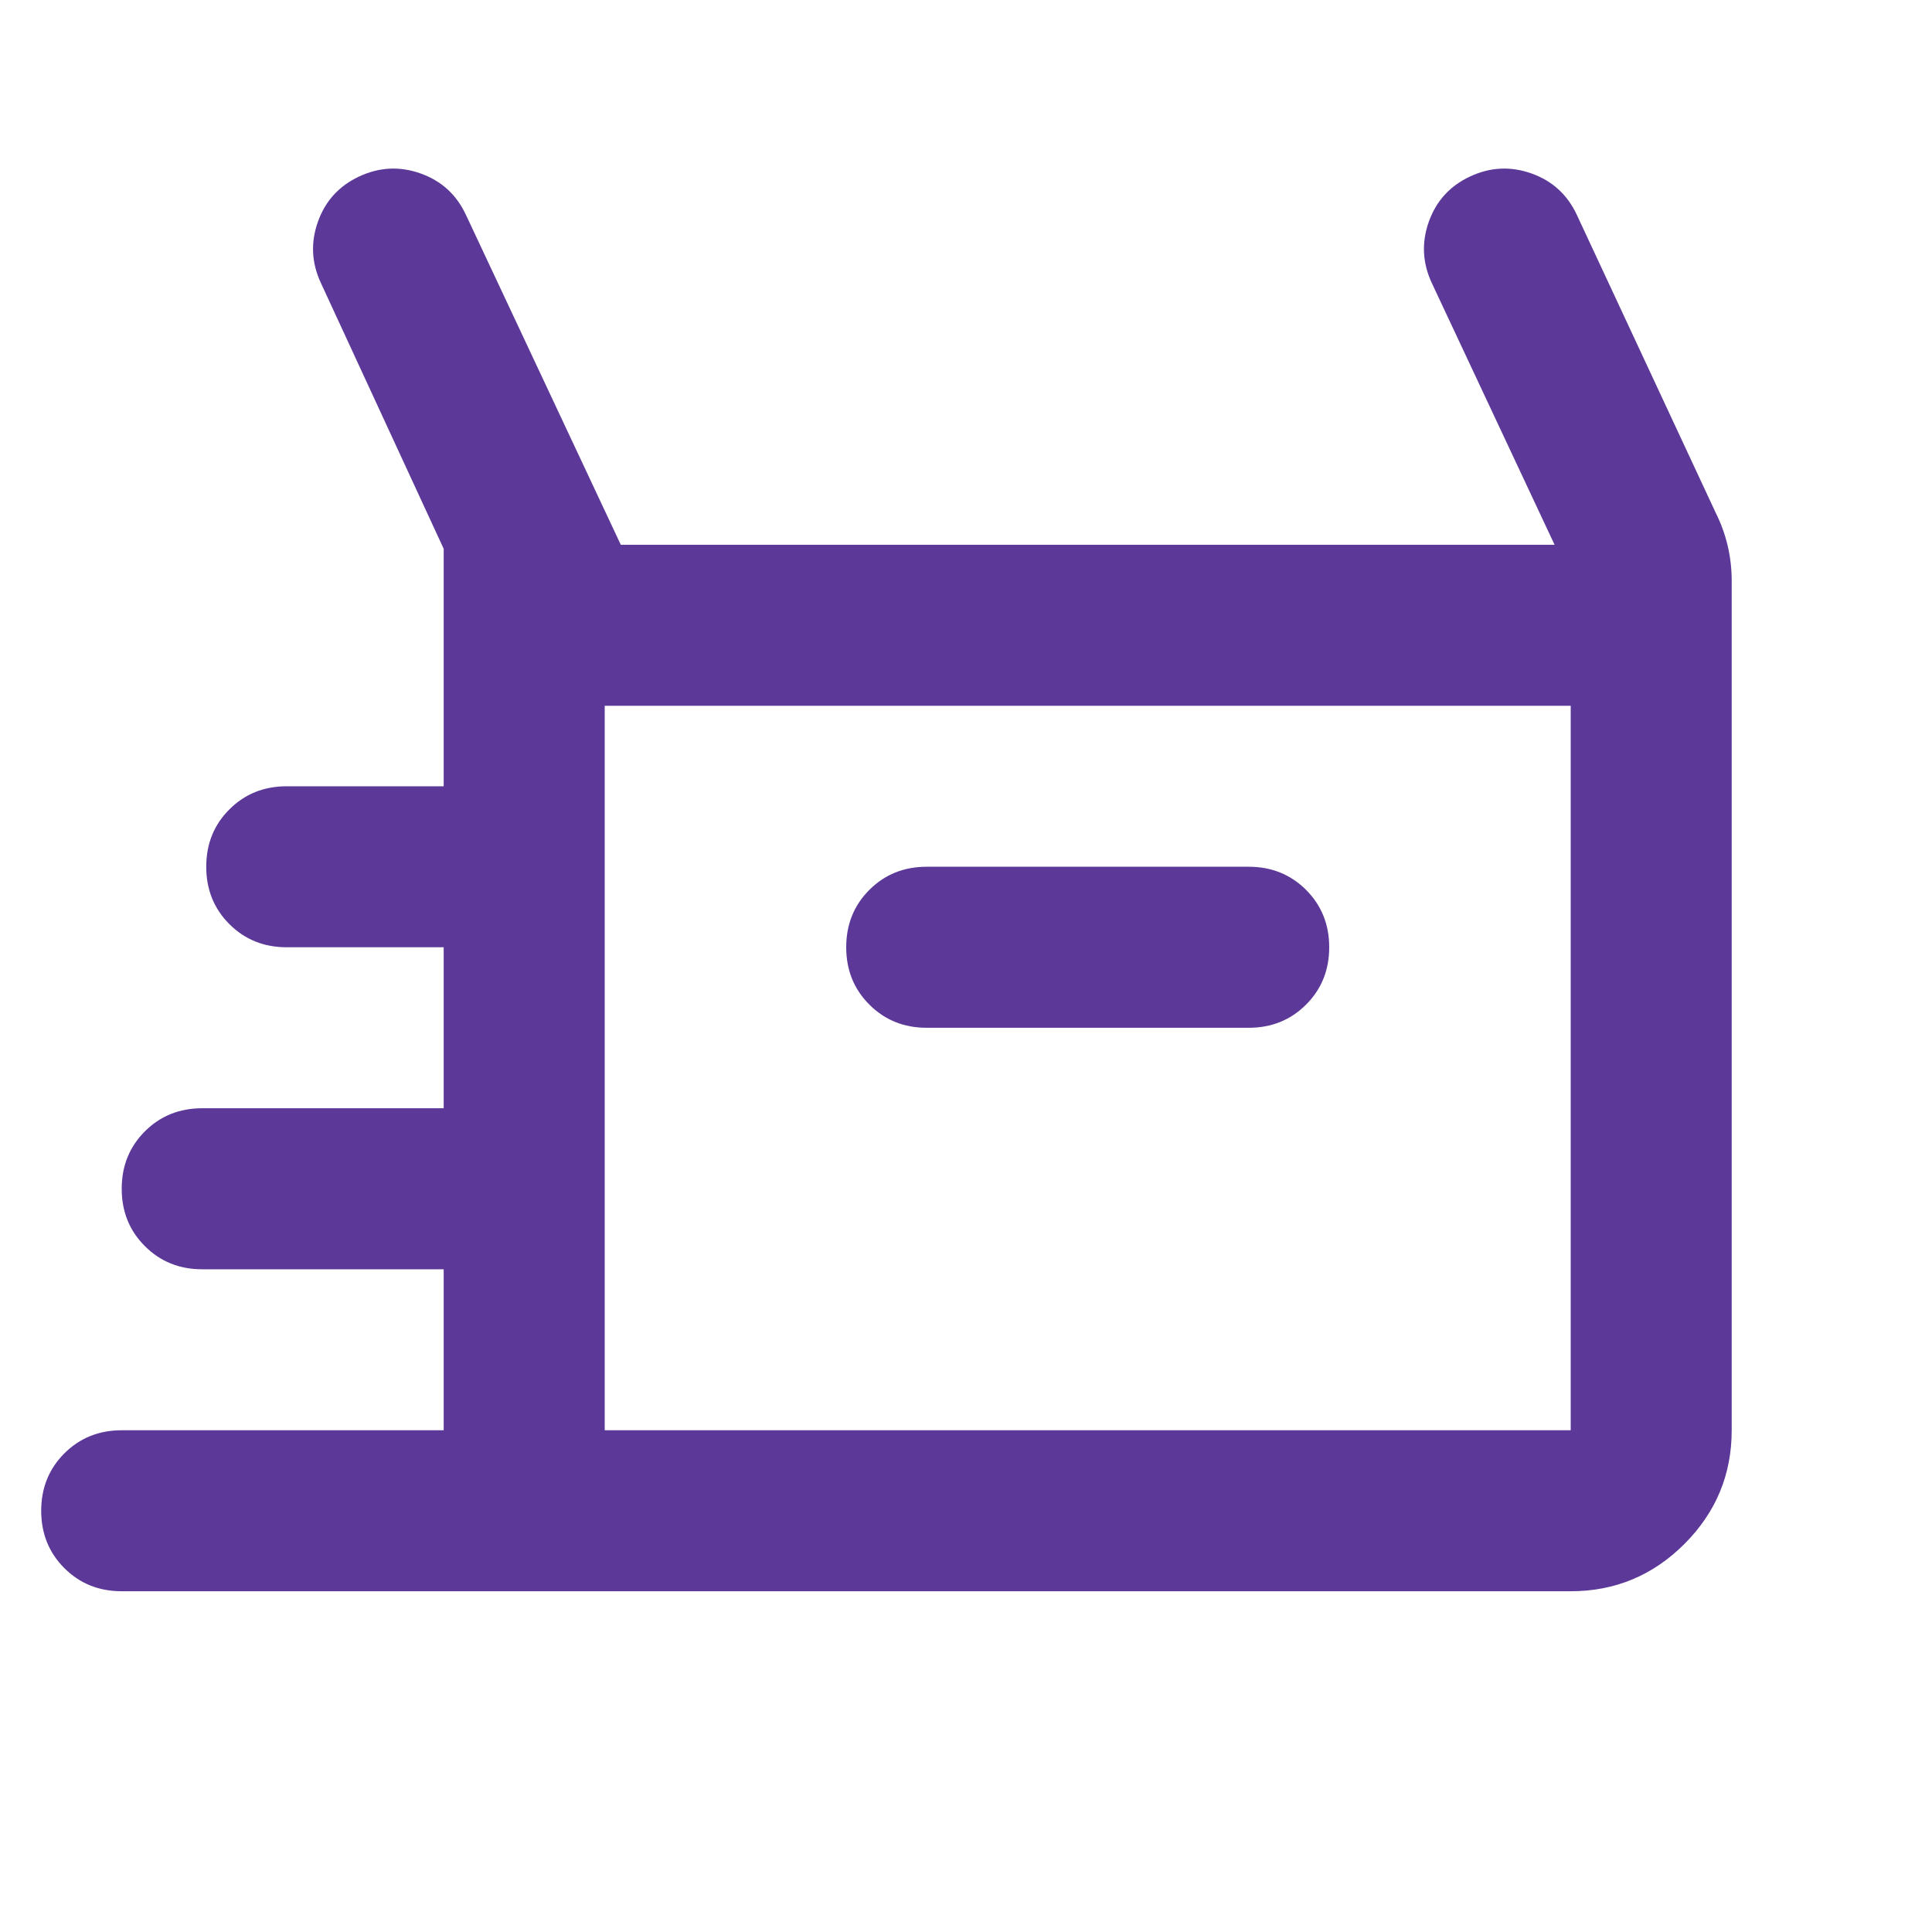 <svg width="40" height="40" viewBox="0 0 40 40" fill="none" xmlns="http://www.w3.org/2000/svg">
<mask id="mask0_946_1048" style="mask-type:alpha" maskUnits="userSpaceOnUse" x="0" y="0" width="40" height="40">
<rect width="40" height="40" fill="#D9D9D9"/>
</mask>
<g mask="url(#mask0_946_1048)">
<path d="M2.52 32.945C2.047 32.945 1.652 32.786 1.332 32.466C1.013 32.147 0.853 31.751 0.853 31.279C0.853 30.806 1.013 30.411 1.332 30.091C1.652 29.772 2.047 29.612 2.52 29.612H9.186V26.279H4.186C3.714 26.279 3.318 26.119 2.999 25.799C2.679 25.48 2.52 25.084 2.52 24.612C2.52 24.14 2.679 23.744 2.999 23.424C3.318 23.105 3.714 22.945 4.186 22.945H9.186V19.612H5.936C5.464 19.612 5.068 19.452 4.749 19.133C4.429 18.813 4.27 18.418 4.27 17.945C4.27 17.473 4.429 17.077 4.749 16.758C5.068 16.438 5.464 16.279 5.936 16.279H9.186V11.362L6.645 5.862C6.45 5.445 6.429 5.022 6.582 4.591C6.735 4.161 7.02 3.848 7.436 3.654C7.853 3.459 8.277 3.438 8.707 3.591C9.138 3.744 9.45 4.029 9.645 4.445L12.853 11.279H32.186L29.645 5.862C29.45 5.445 29.429 5.022 29.582 4.591C29.735 4.161 30.02 3.848 30.436 3.654C30.853 3.459 31.277 3.438 31.707 3.591C32.138 3.744 32.45 4.029 32.645 4.445L35.52 10.612C35.631 10.834 35.714 11.063 35.77 11.3C35.825 11.536 35.853 11.779 35.853 12.029V29.612C35.853 30.529 35.527 31.313 34.874 31.966C34.221 32.619 33.436 32.945 32.52 32.945H2.52ZM19.186 21.279H25.853C26.325 21.279 26.721 21.119 27.041 20.799C27.36 20.48 27.52 20.084 27.52 19.612C27.52 19.14 27.36 18.744 27.041 18.424C26.721 18.105 26.325 17.945 25.853 17.945H19.186C18.714 17.945 18.318 18.105 17.999 18.424C17.679 18.744 17.52 19.14 17.52 19.612C17.52 20.084 17.679 20.48 17.999 20.799C18.318 21.119 18.714 21.279 19.186 21.279ZM12.52 29.612H32.52V14.612H12.52V29.612Z" fill="#5C3899"/>
</g>
</svg>
